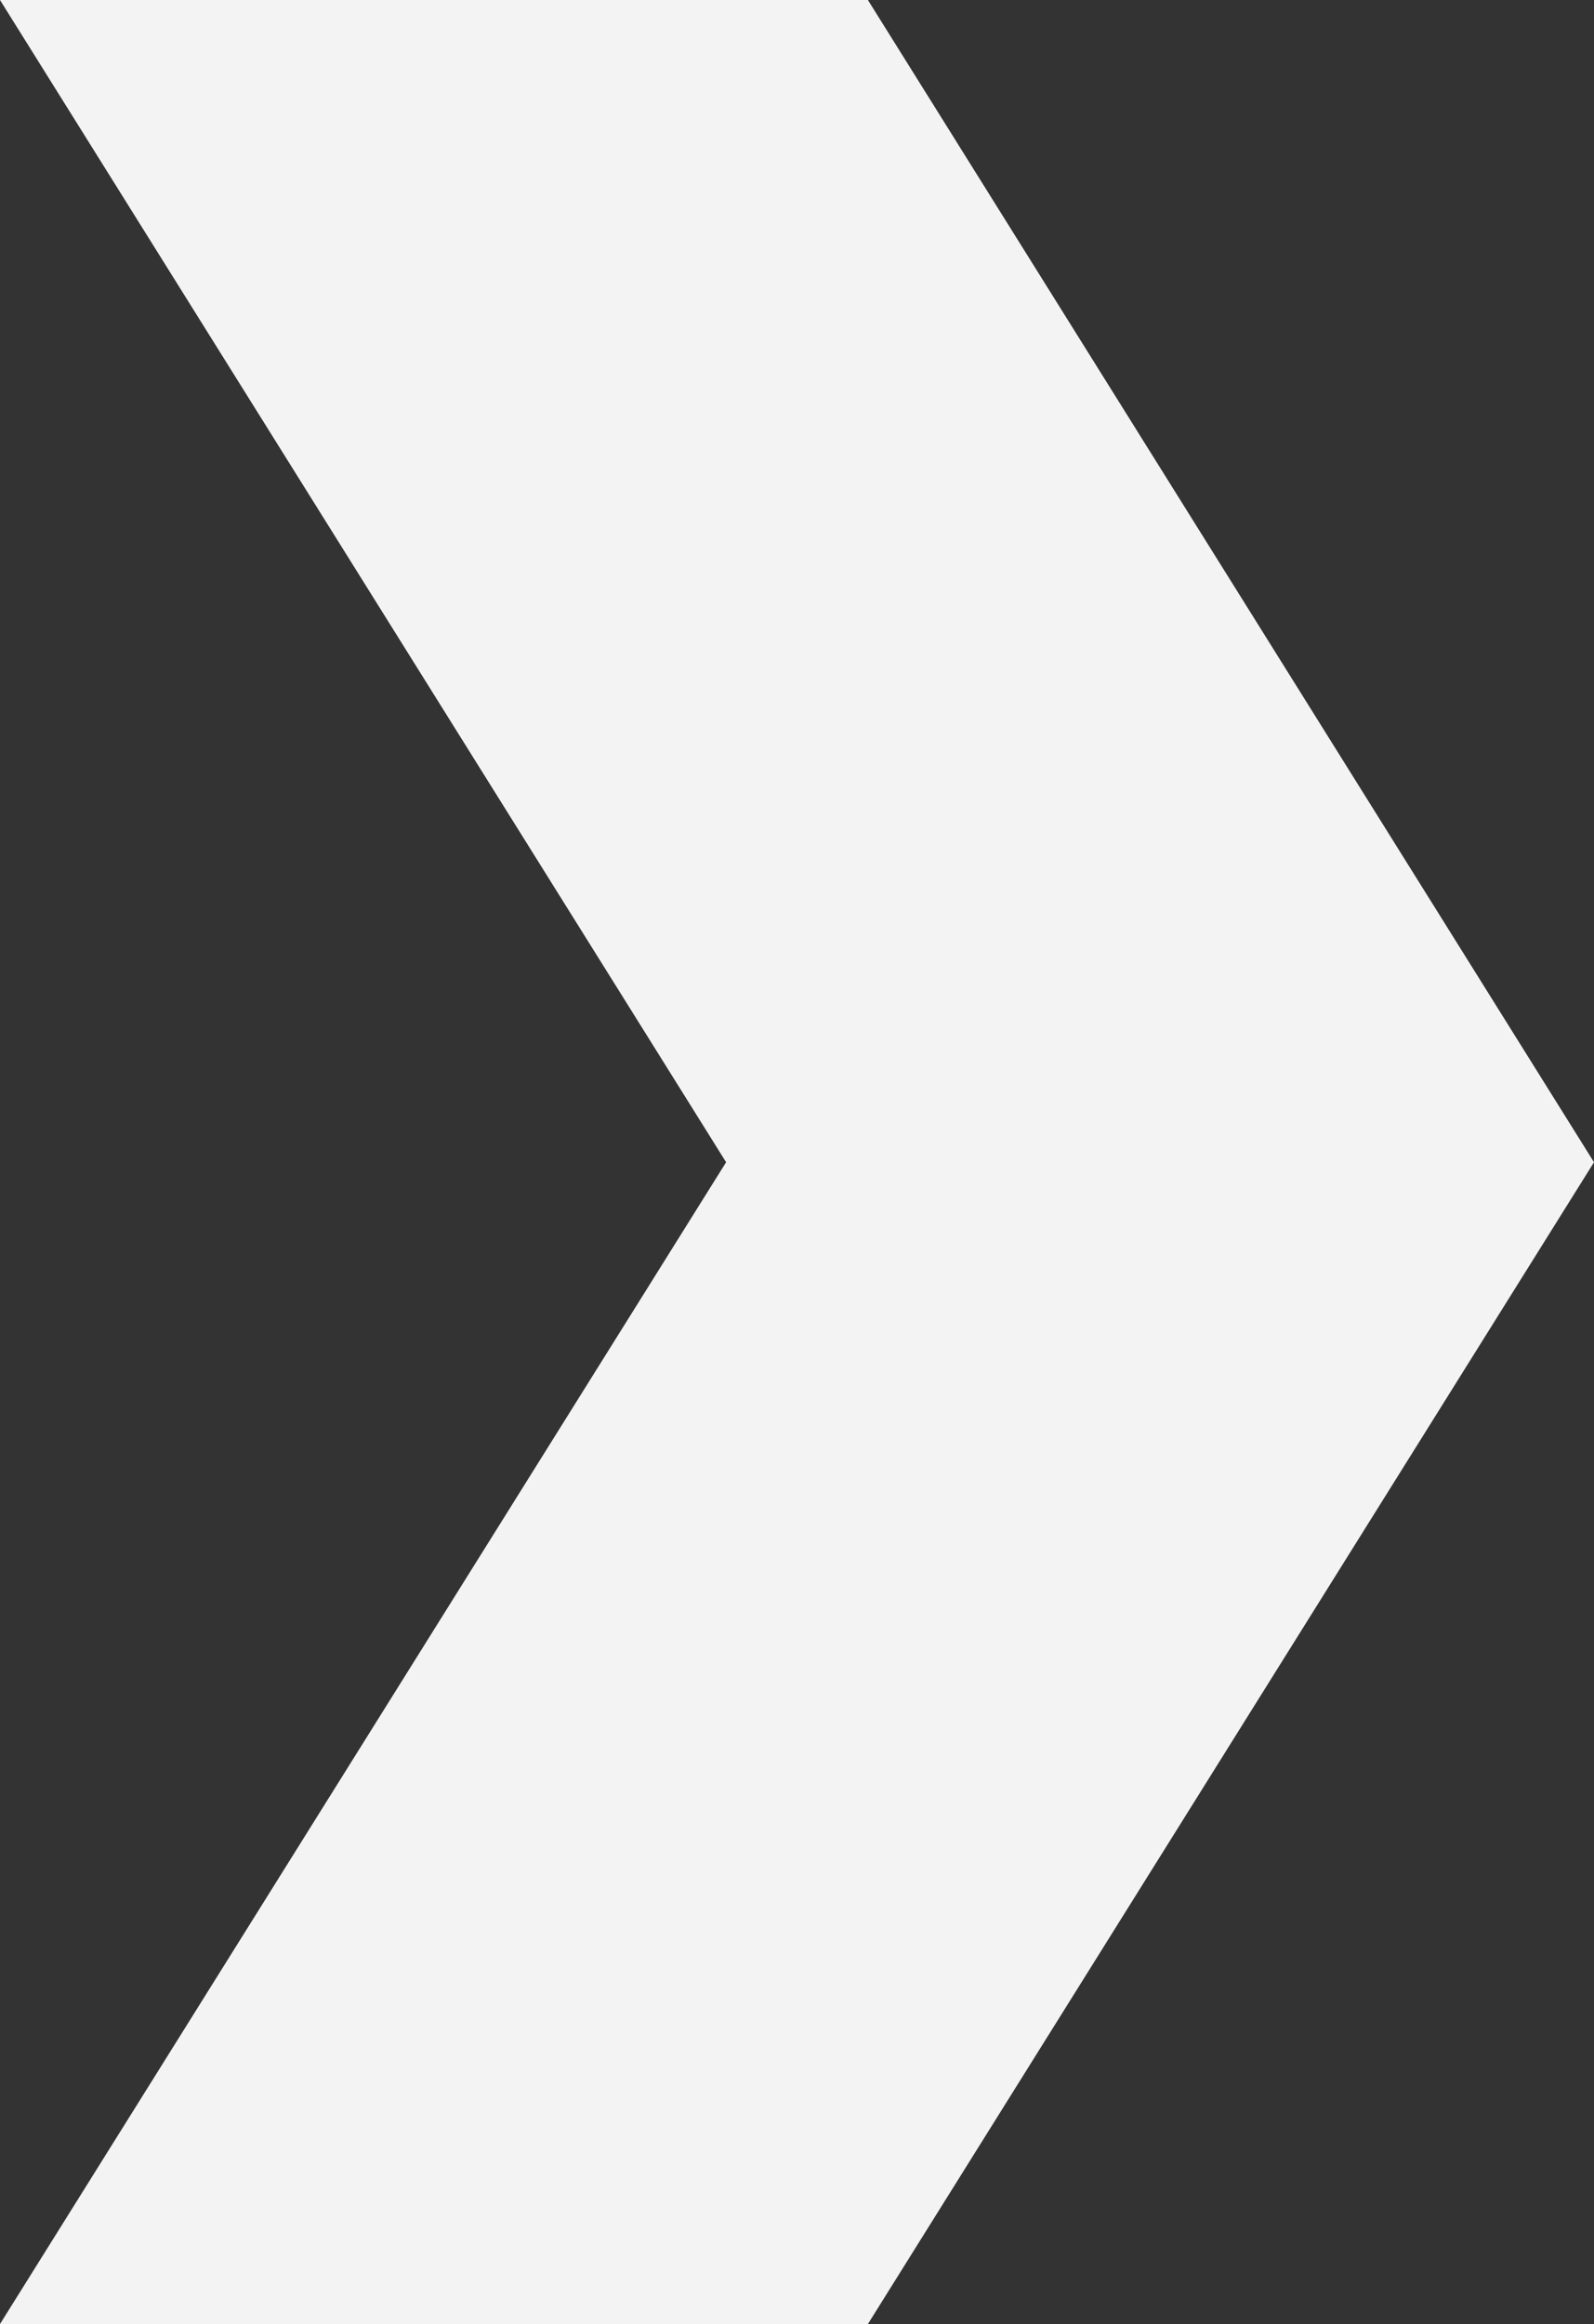 <?xml version="1.0" encoding="UTF-8"?>
<svg xmlns="http://www.w3.org/2000/svg" width="59" height="86" viewBox="0 0 59 86" fill="none">
  <rect x="0" y="0" width="59" height="86" fill="#333333" stroke="none"/>
  <path d="M32.124 0H0L26.876 43.008L0 86H32.124L59 43.008L32.124 0Z" fill="#F3F3F3"></path>
</svg>

